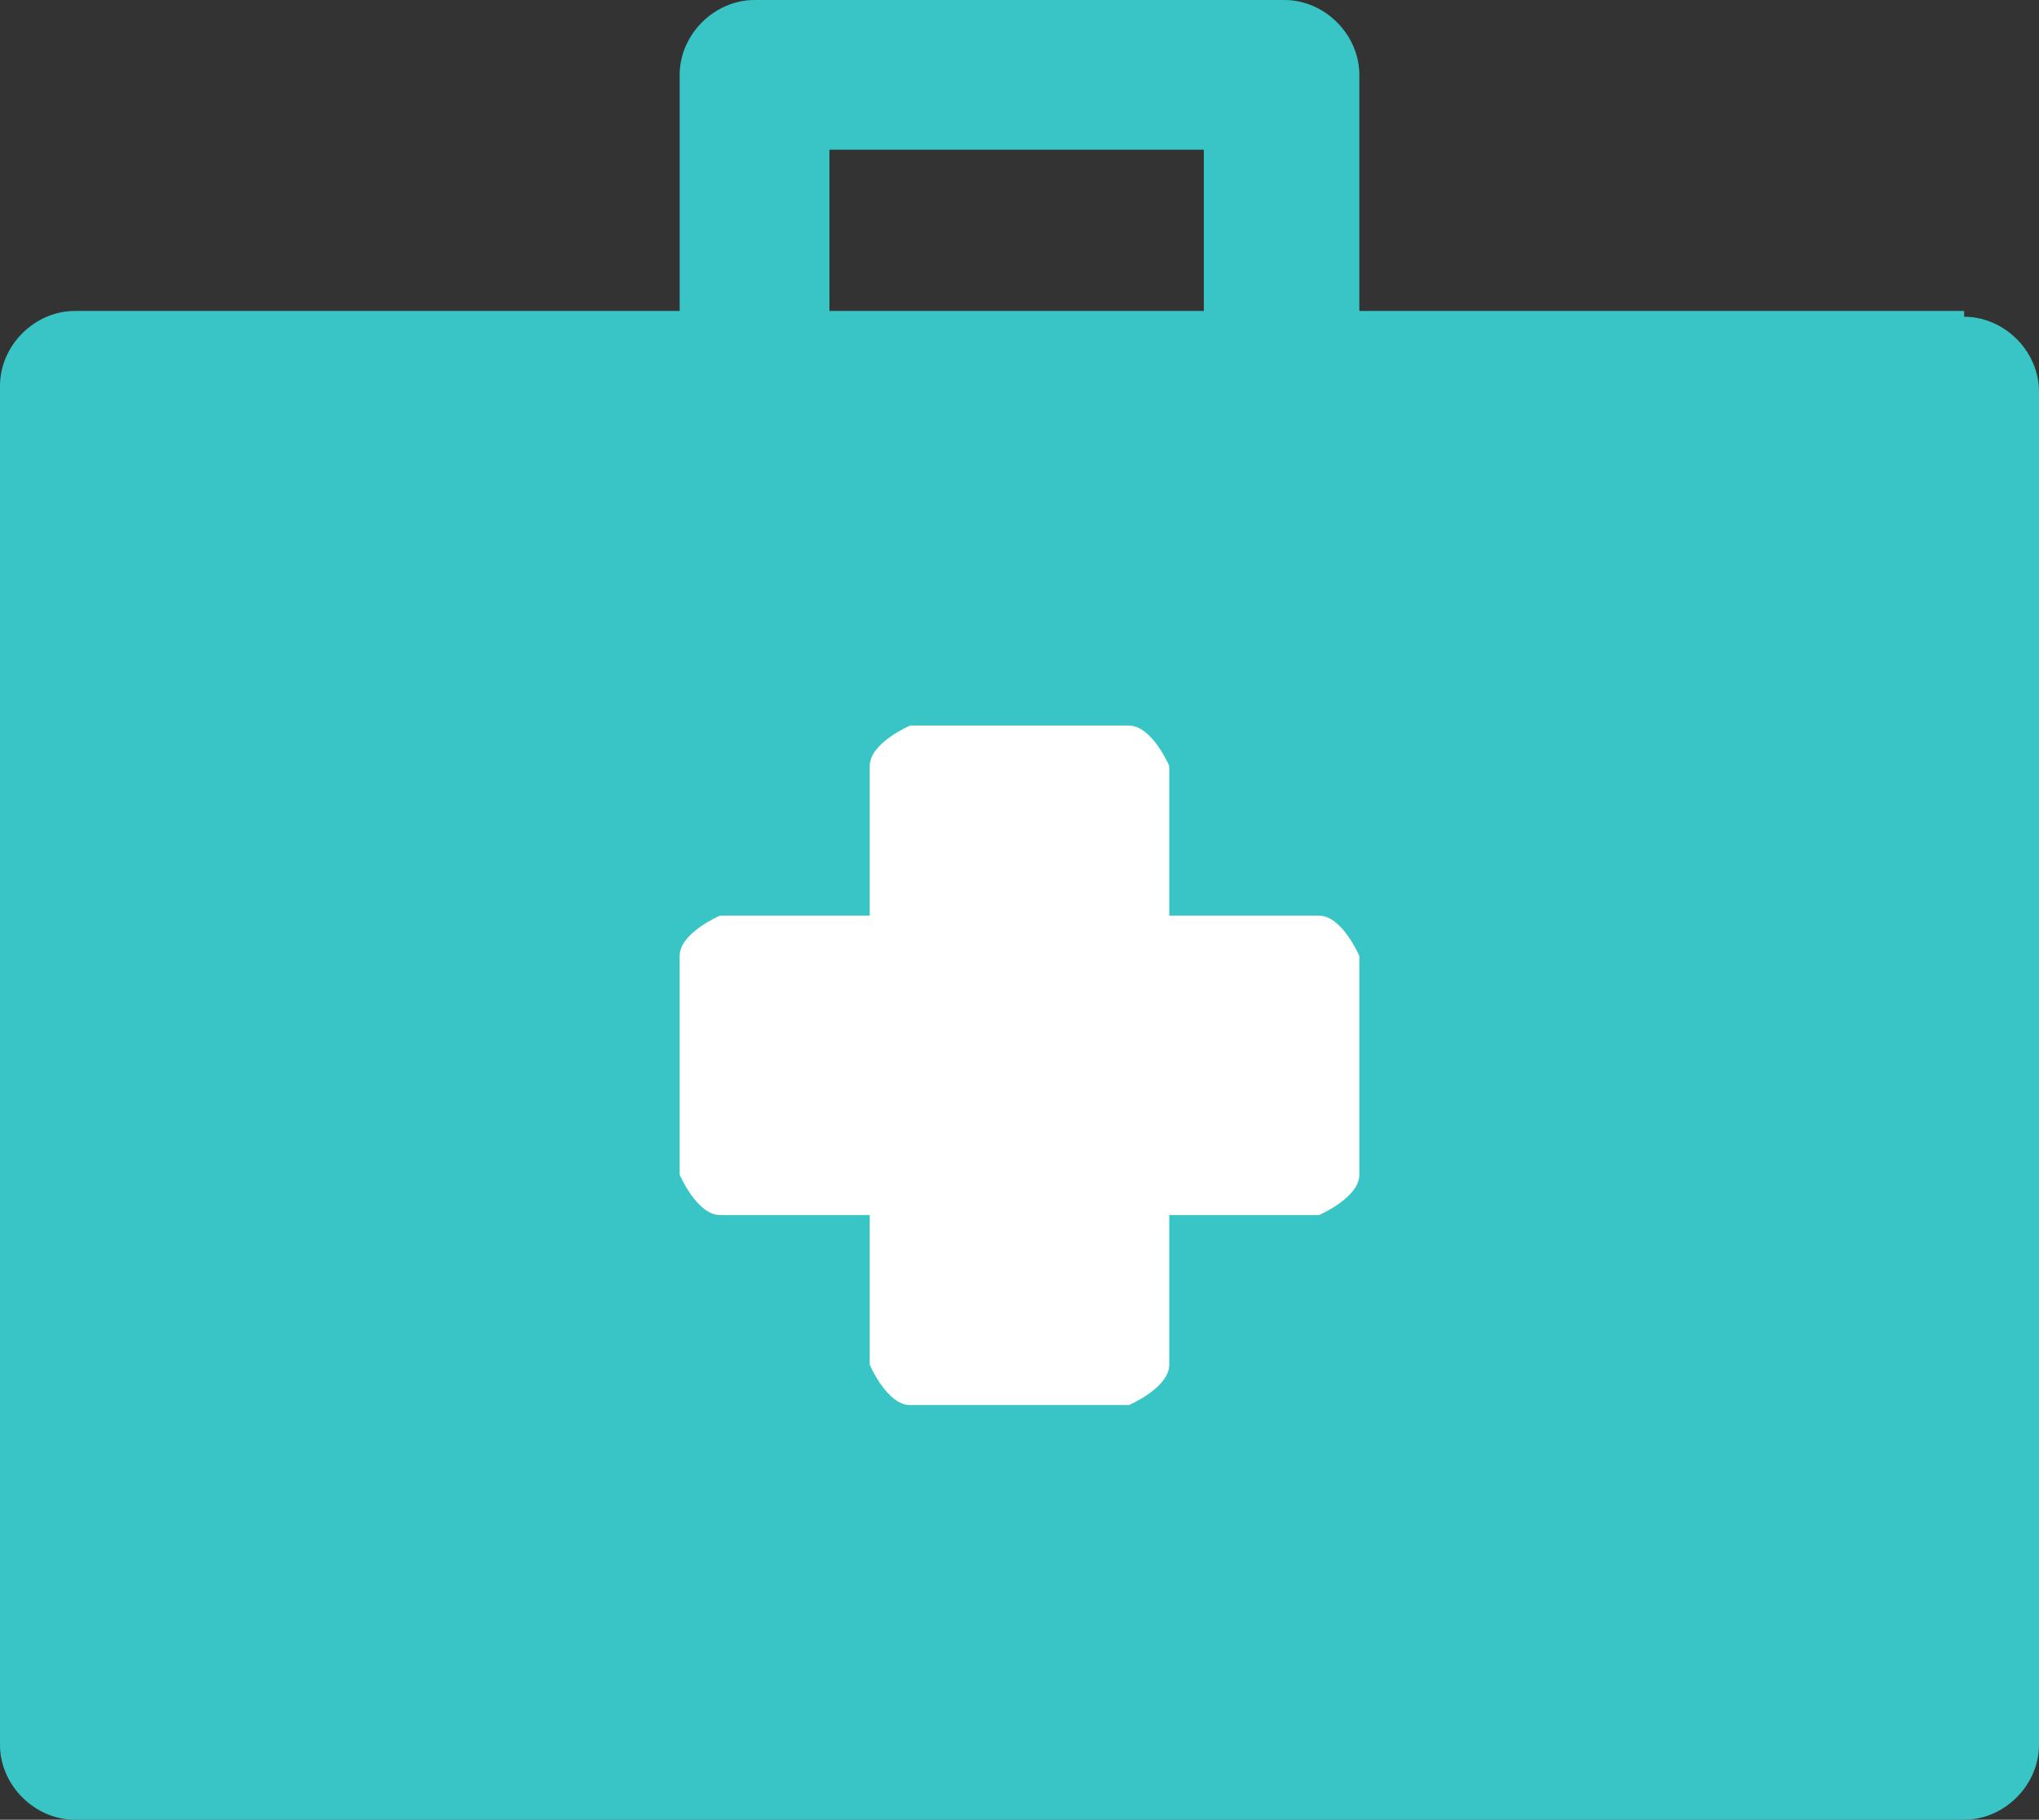 <?xml version="1.0" encoding="UTF-8"?><svg id="_レイヤー_2" xmlns="http://www.w3.org/2000/svg" viewBox="0 0 3.54 3.16"><rect x="0" y="0" width="3.54" height="3.16" fill="#333333" stroke="none"/><defs><style>.cls-1{fill:#fff;}.cls-2{fill:#39c4c6;}</style></defs><g id="_レイヤー_1-2"><g><path class="cls-2" d="M3.41,.54h-1.05V.13c0-.07-.06-.13-.13-.13h-.92c-.07,0-.13,.06-.13,.13v.41H.13c-.07,0-.13,.06-.13,.13V3.03c0,.07,.06,.13,.13,.13H3.41c.07,0,.13-.06,.13-.13V.68c0-.07-.06-.13-.13-.13ZM1.44,.26h.65v.28h-.65V.26Z"/><path class="cls-1" d="M2.29,1.59h-.26v-.26s-.03-.07-.07-.07h-.38s-.07,.03-.07,.07v.26h-.26s-.07,.03-.07,.07v.38s.03,.07,.07,.07h.26v.26s.03,.07,.07,.07h.38s.07-.03,.07-.07v-.26h.26s.07-.03,.07-.07v-.38s-.03-.07-.07-.07Z"/></g></g></svg>